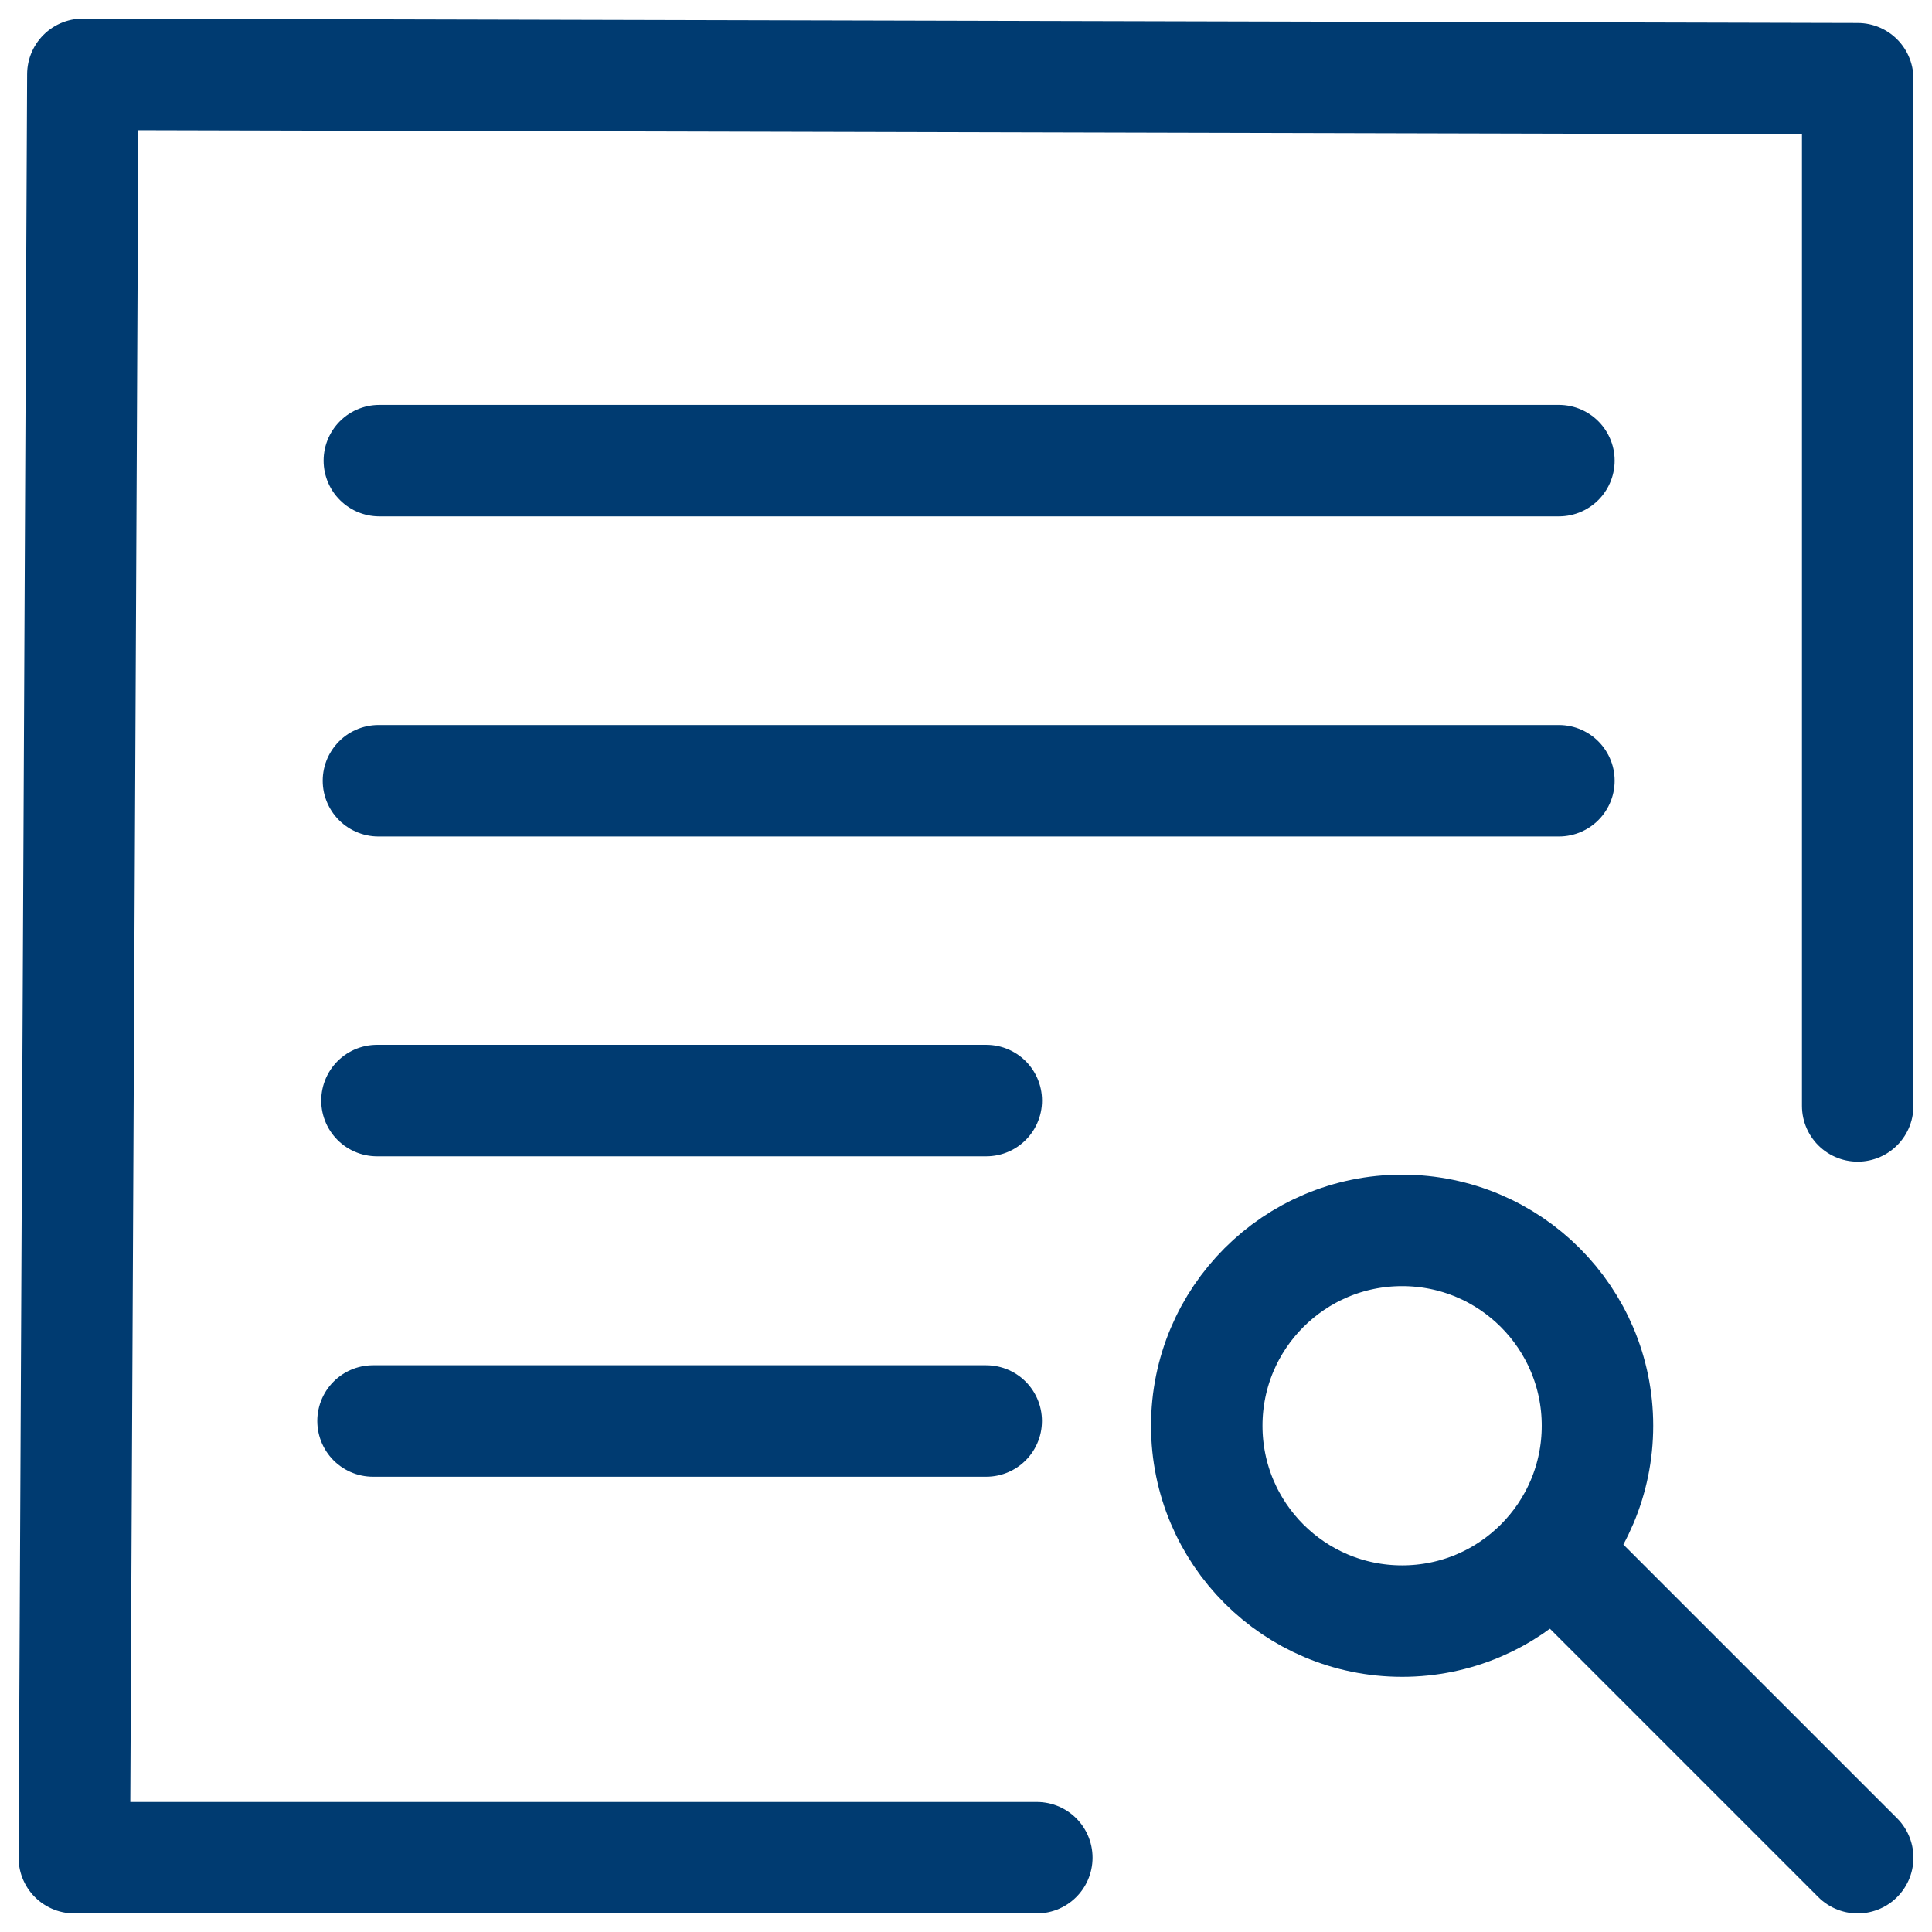 <?xml version="1.0" encoding="UTF-8"?>
<svg xmlns="http://www.w3.org/2000/svg" width="26" height="26" viewBox="0 0 26 26" fill="none">
  <path d="M25 14.883V1.059L1.115 1L1 25H13.953" stroke="#003B71" stroke-width="1.5" stroke-linecap="round" stroke-linejoin="round"></path>
  <path d="M20.979 6.199H5.105" stroke="#003B71" stroke-width="1.5" stroke-linecap="round"></path>
  <path d="M20.979 10.507H5.093" stroke="#003B71" stroke-width="1.5" stroke-linecap="round"></path>
  <path d="M13.273 14.811H5.073" stroke="#003B71" stroke-width="1.5" stroke-linecap="round"></path>
  <path d="M13.272 19.123H5.02" stroke="#003B71" stroke-width="1.5" stroke-linecap="round"></path>
  <path d="M18.869 21.816C20.321 21.816 21.498 20.639 21.498 19.187C21.498 17.735 20.321 16.558 18.869 16.558C17.417 16.558 16.24 17.735 16.24 19.187C16.24 20.639 17.417 21.816 18.869 21.816Z" stroke="#003B71" stroke-width="1.5" stroke-linecap="round" stroke-linejoin="round"></path>
  <path d="M21.323 21.323L25 25" stroke="#003B71" stroke-width="1.5" stroke-linecap="round"></path>
</svg>
